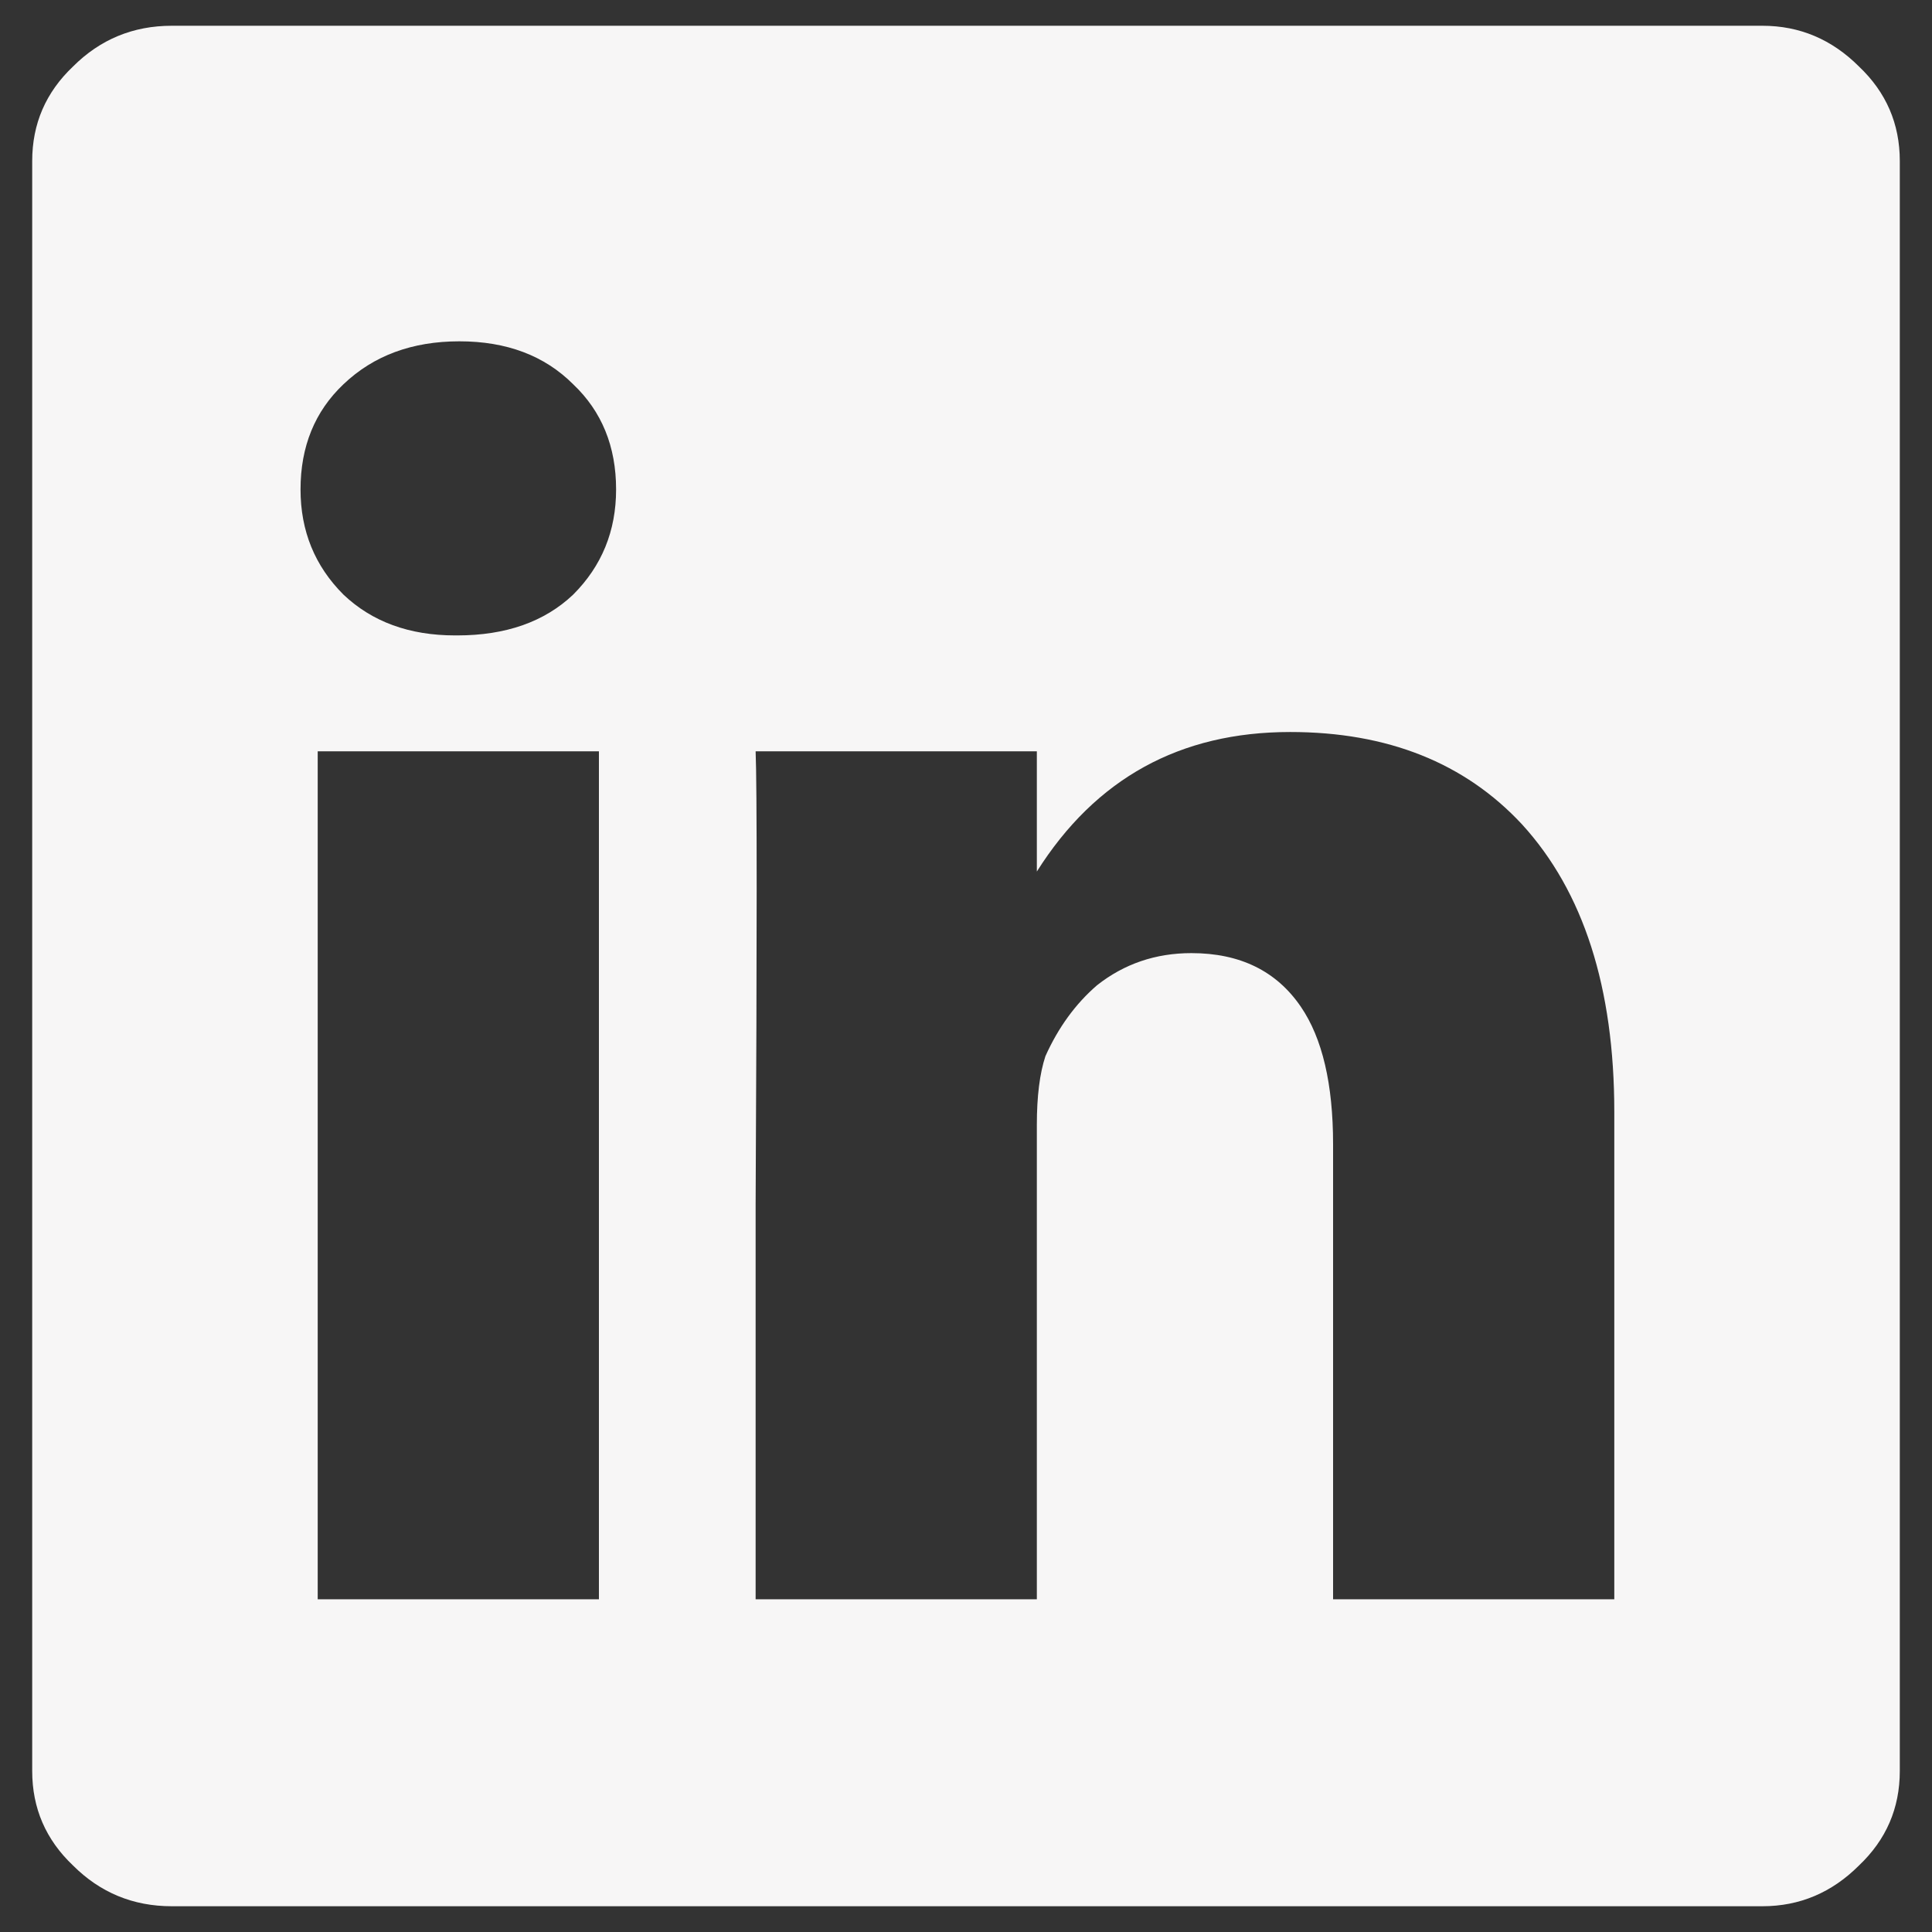 <svg width="18" height="18" viewBox="0 0 18 18" fill="none" xmlns="http://www.w3.org/2000/svg">
    <rect x="0" y="0" width="18" height="18" fill="#333333" stroke="none"/>
    <path d="M16.42 0.24H1.6C1.24 0.24 0.933 0.367 0.68 0.62C0.427 0.86 0.3 1.153 0.3 1.5V16.5C0.3 16.847 0.427 17.14 0.68 17.38C0.933 17.633 1.24 17.76 1.6 17.76H16.42C16.767 17.76 17.067 17.633 17.32 17.38C17.573 17.14 17.7 16.847 17.7 16.5V1.5C17.7 1.153 17.573 0.86 17.32 0.62C17.067 0.367 16.767 0.24 16.42 0.24ZM5.58 14.9H2.96V7H5.58V14.9ZM4.26 5.92H4.24C3.813 5.92 3.467 5.793 3.2 5.54C2.933 5.273 2.8 4.947 2.8 4.56C2.8 4.16 2.933 3.833 3.2 3.58C3.48 3.313 3.84 3.18 4.28 3.18C4.72 3.18 5.073 3.313 5.34 3.58C5.607 3.833 5.74 4.16 5.74 4.56C5.74 4.947 5.607 5.273 5.34 5.54C5.073 5.793 4.713 5.92 4.26 5.92ZM15.04 14.9H12.42V10.66C12.42 10.1 12.32 9.673 12.12 9.38C11.893 9.047 11.553 8.88 11.1 8.88C10.767 8.88 10.473 8.98 10.22 9.18C10.02 9.353 9.86 9.573 9.74 9.84C9.687 10 9.66 10.213 9.66 10.48V14.9H7.04V11.22C7.053 8.713 7.053 7.307 7.04 7H9.66V8.12C10.207 7.253 10.993 6.82 12.02 6.82C12.927 6.82 13.647 7.107 14.18 7.68C14.753 8.307 15.04 9.2 15.04 10.36V14.9Z" fill="#F7F6F6"/>
</svg>
